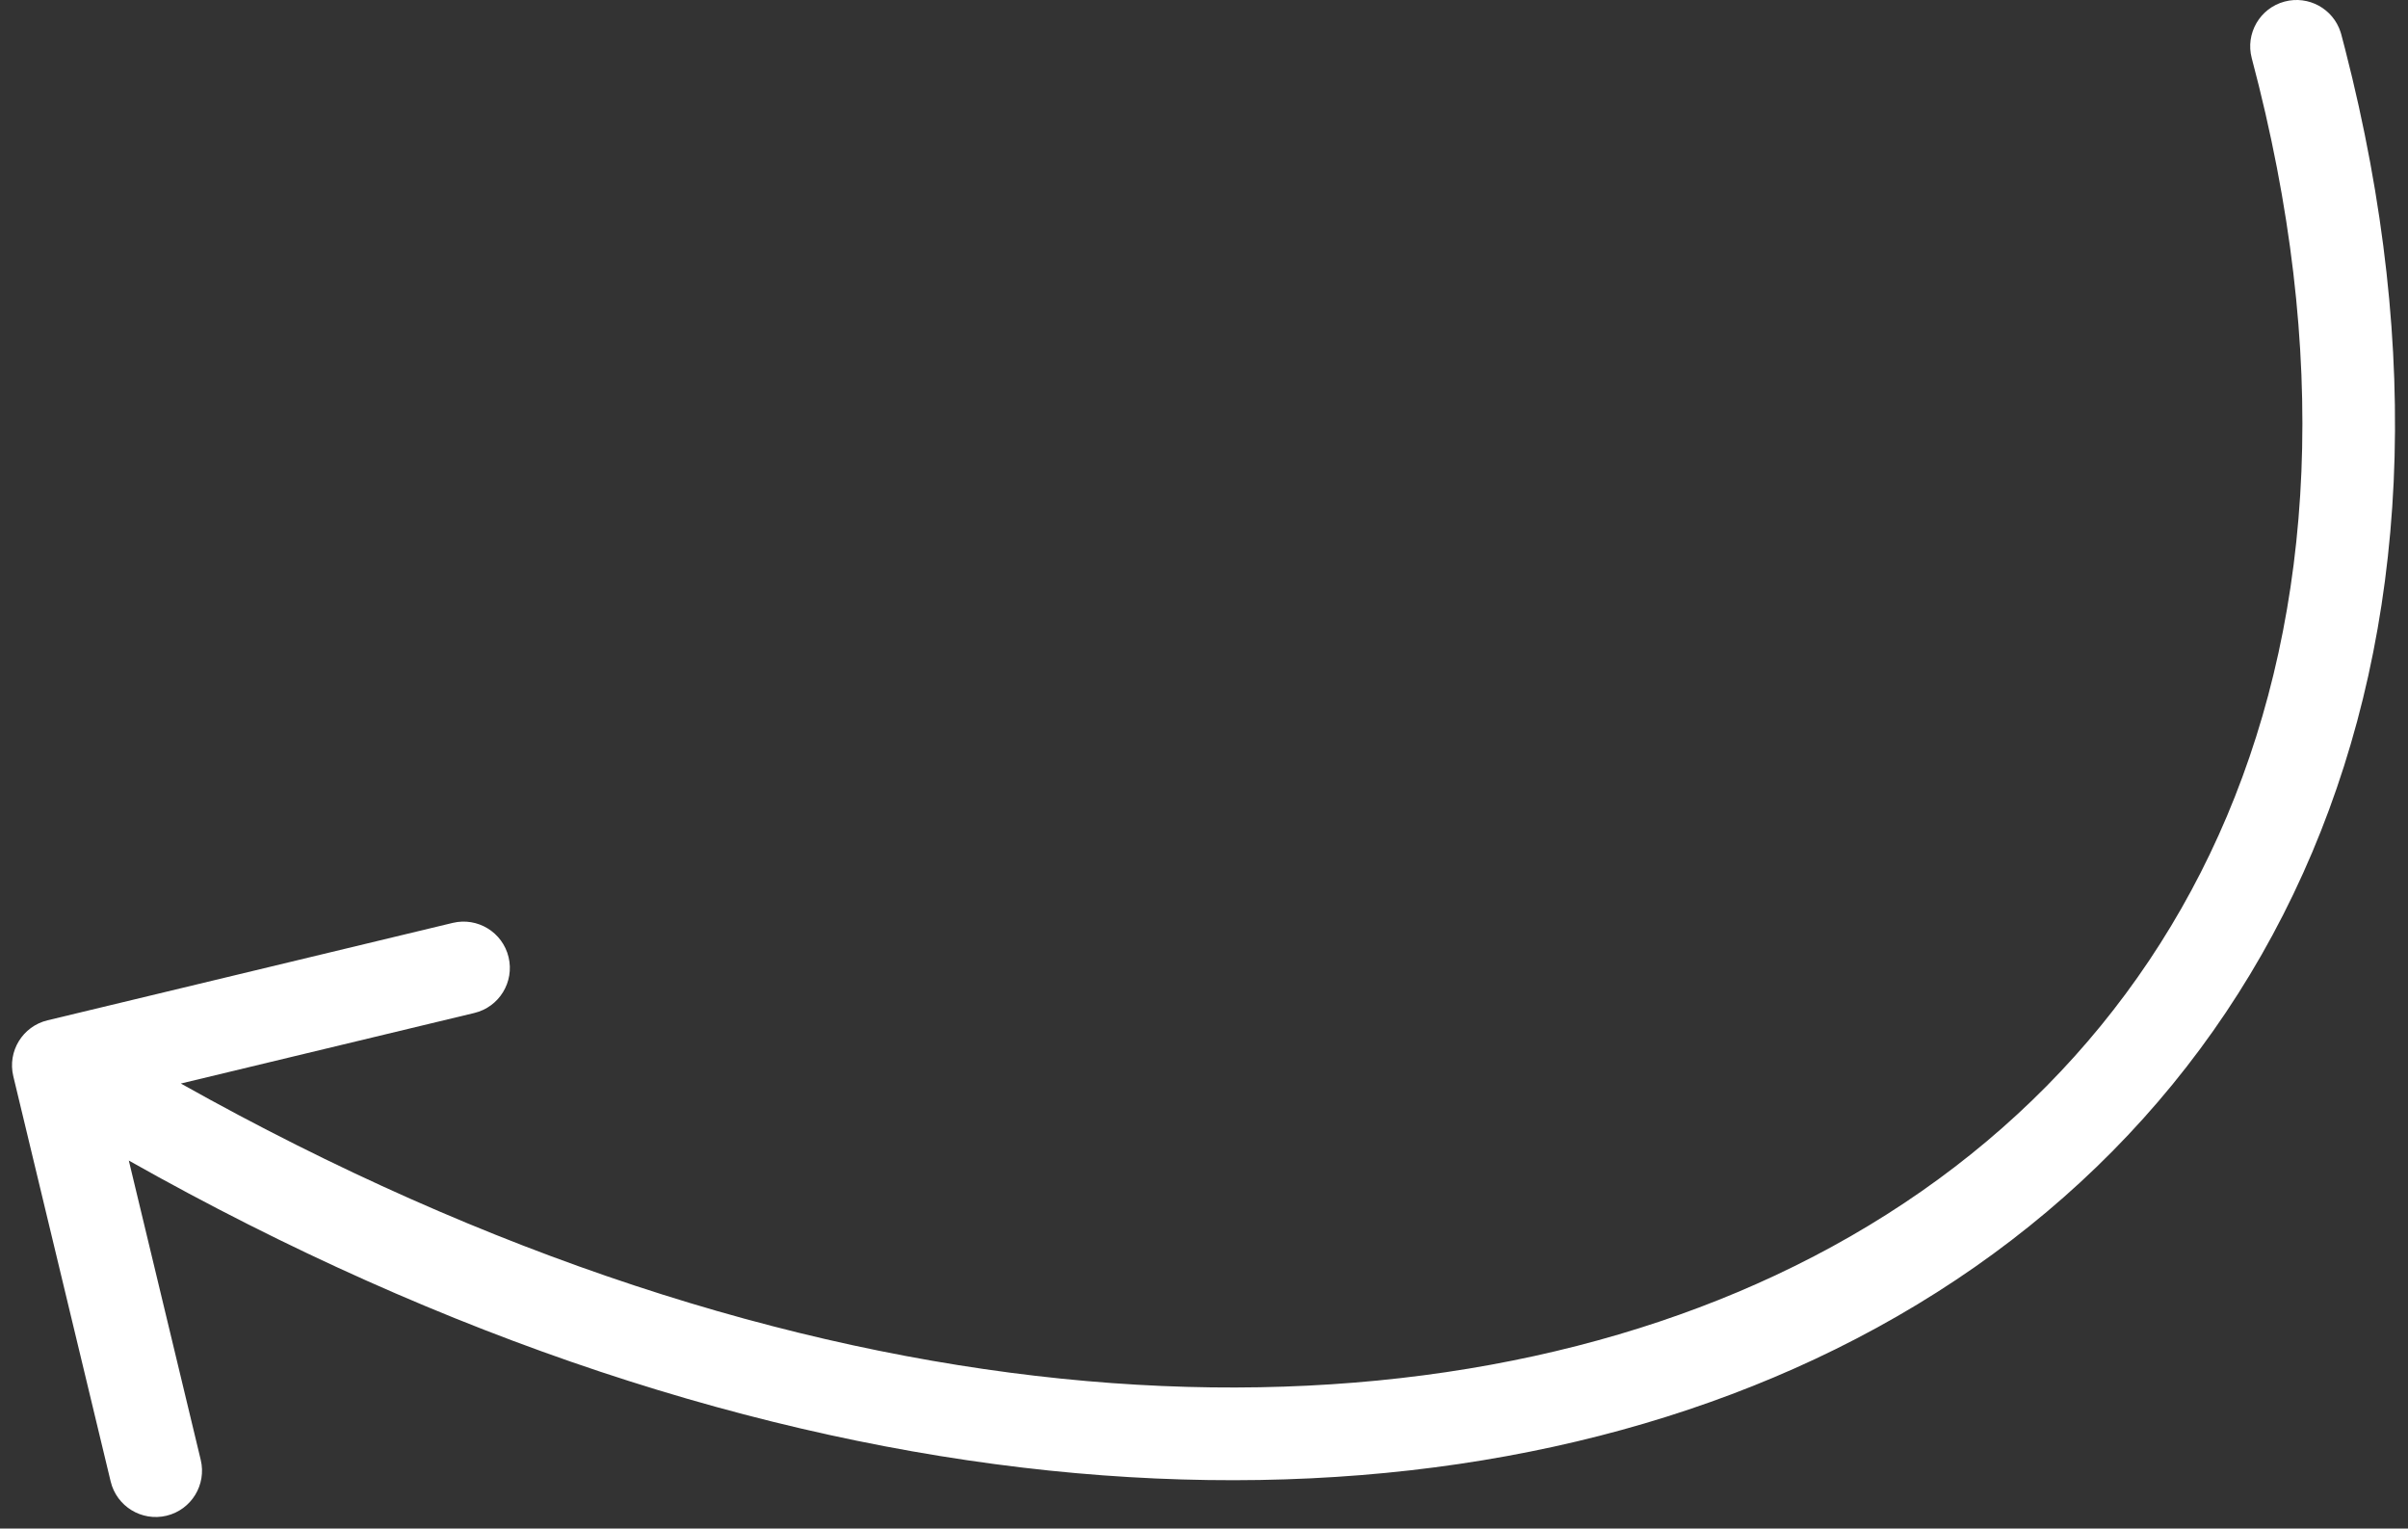 <?xml version="1.0" encoding="UTF-8"?> <svg xmlns="http://www.w3.org/2000/svg" width="156" height="99" viewBox="0 0 156 99" fill="none"><rect x="0" y="0" width="156" height="99" fill="#333333" stroke="none"/><path d="M148.007 0.101C149.558 -0.312 151.148 0.57 151.633 2.081L151.677 2.229L151.925 3.178C157.032 23.061 155.919 40.709 149.799 55.191C143.577 69.917 132.271 81.145 117.571 88.029C89.61 101.123 49.626 98.458 8.345 75.166L13.004 94.551C13.392 96.162 12.399 97.782 10.789 98.169C9.178 98.556 7.558 97.564 7.17 95.953L0.861 69.701C0.474 68.09 1.466 66.47 3.077 66.083L29.329 59.773C30.939 59.386 32.559 60.378 32.947 61.989C33.334 63.6 32.342 65.22 30.731 65.607L11.716 70.177C51.672 92.592 89.408 94.593 115.026 82.596C128.486 76.292 138.669 66.114 144.272 52.855C149.88 39.584 150.99 22.999 145.878 3.77C145.453 2.169 146.406 0.526 148.007 0.101Z" fill="white"></path></svg> 